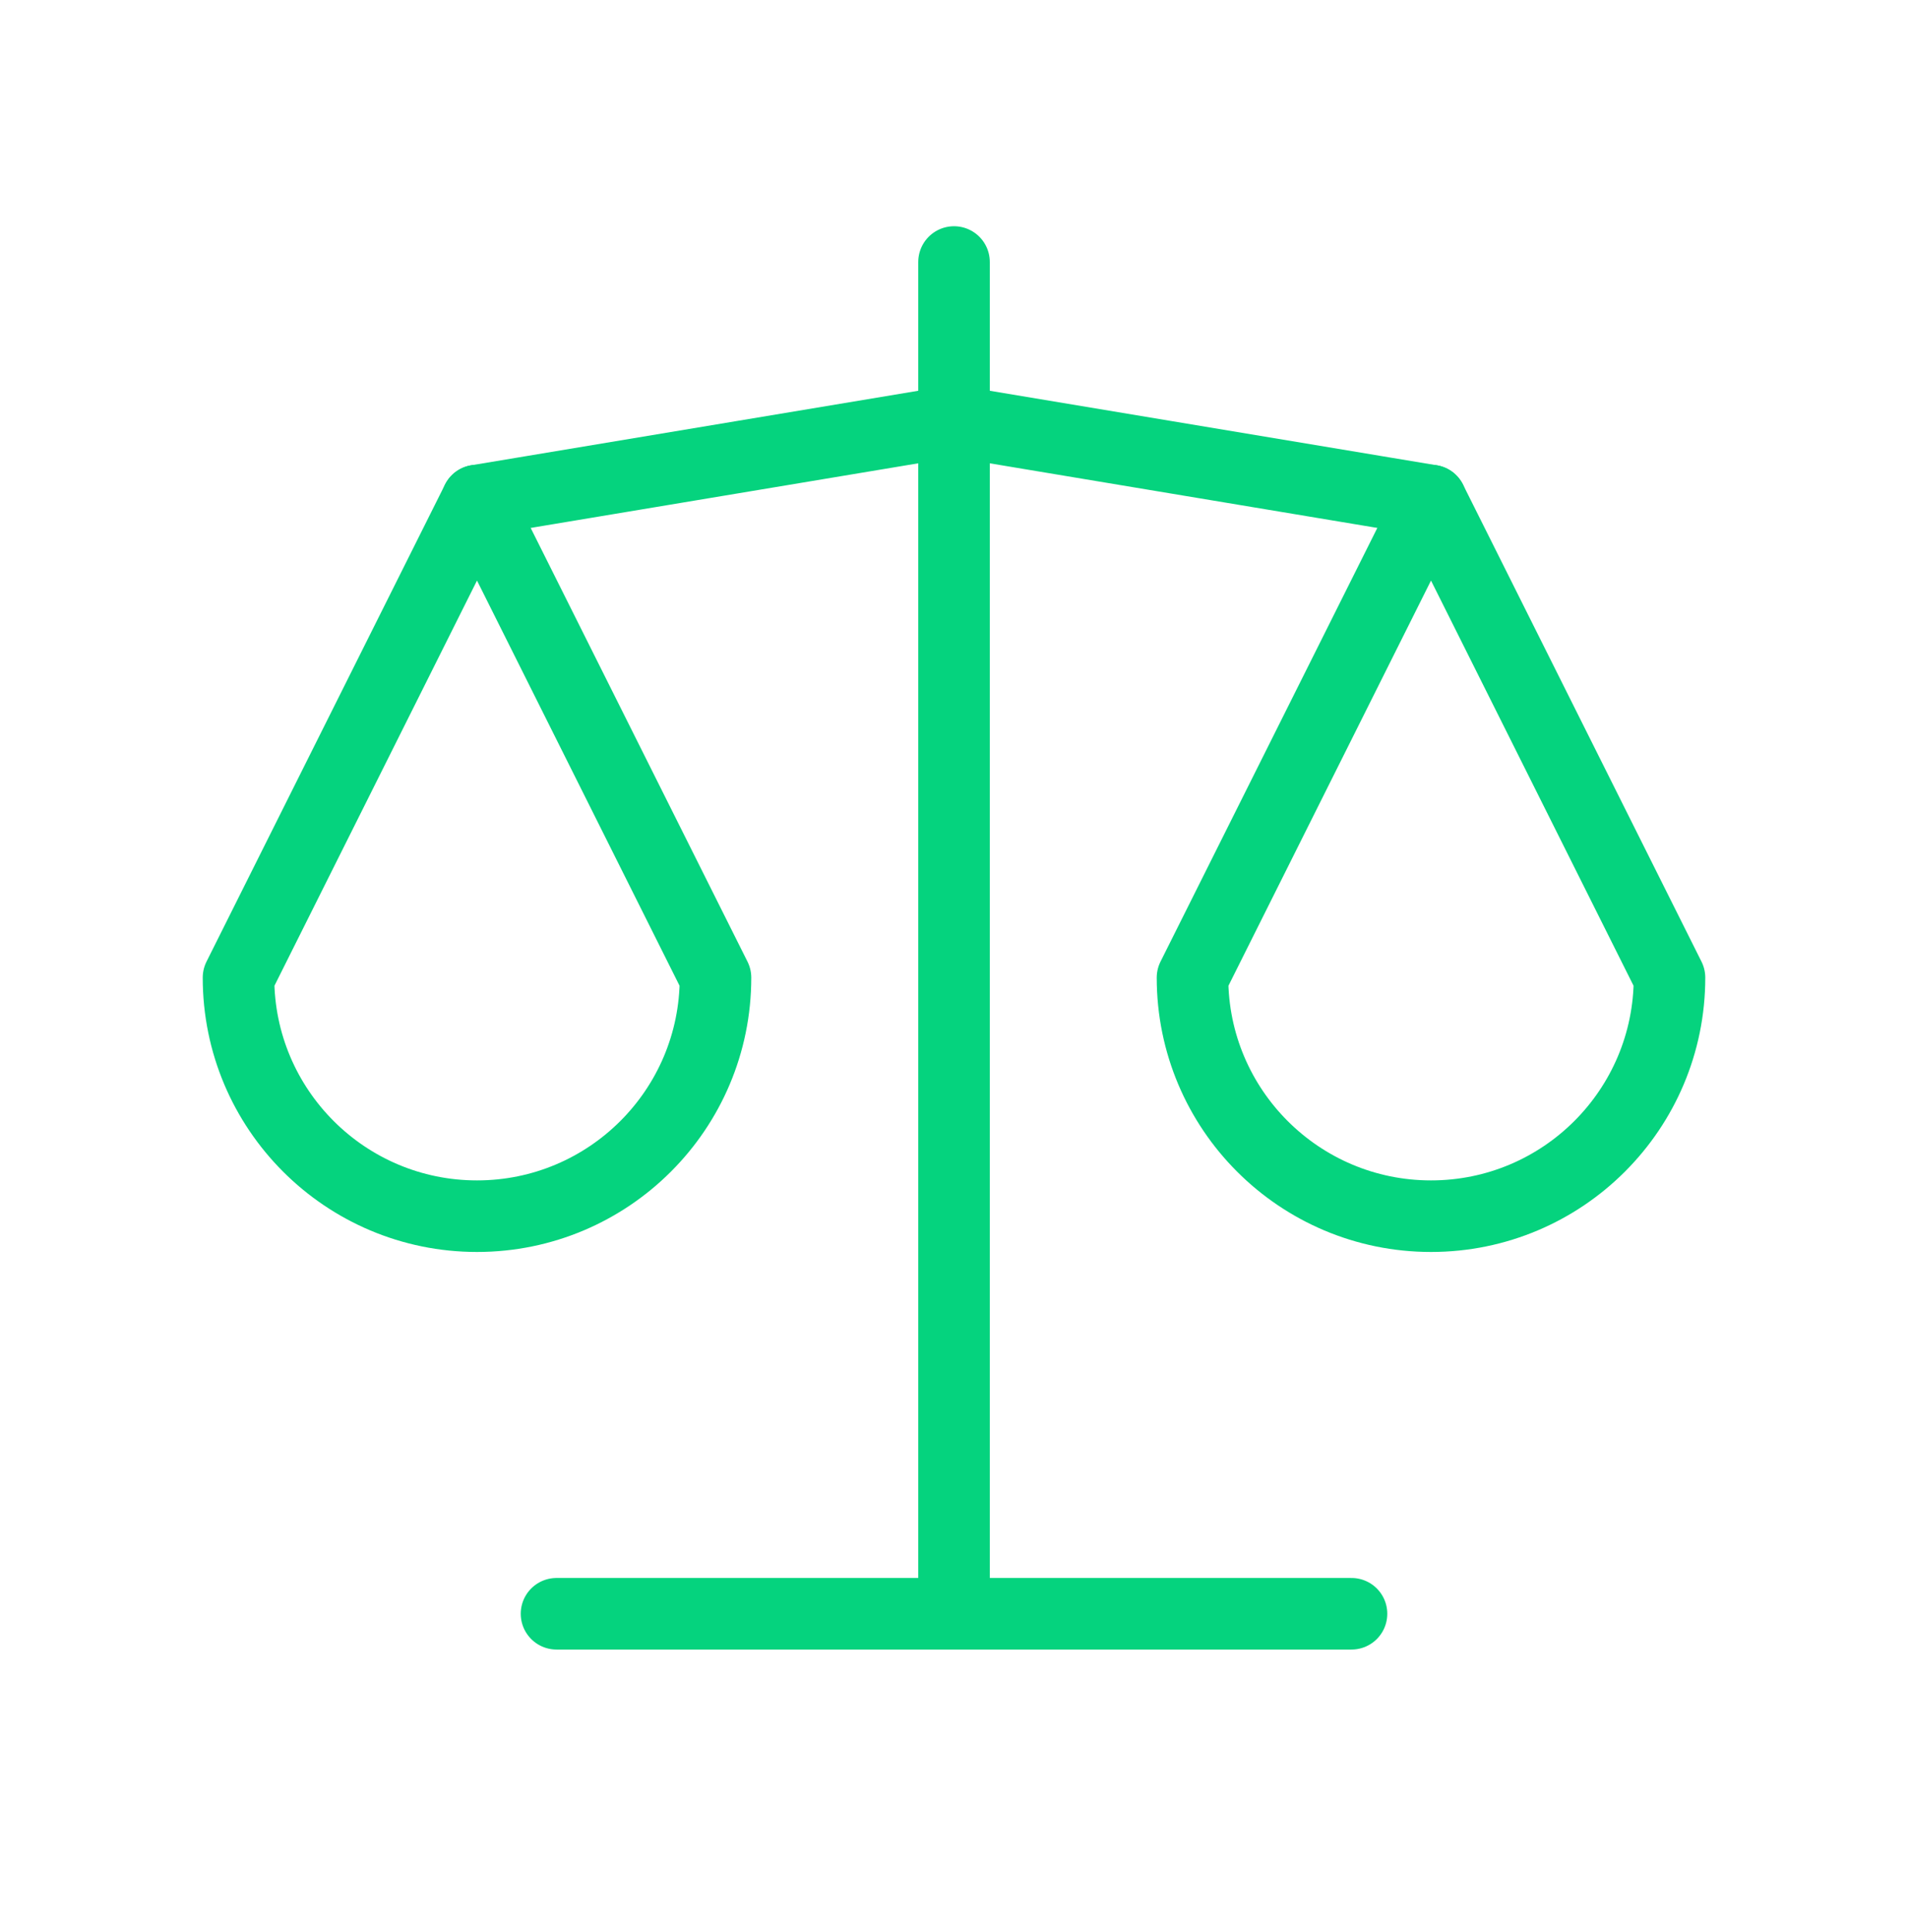 <svg width="80" height="81" viewBox="0 0 80 81" fill="none" xmlns="http://www.w3.org/2000/svg">
<g id="Group 5172496">
<path id="Path" d="M23.334 67.651H56.667" stroke="#05D37E" stroke-width="3" stroke-linecap="round" stroke-linejoin="round"/>
<path id="Path_2" d="M20 20.986L40 17.652L60 20.986" stroke="#05D37E" stroke-width="3" stroke-linecap="round" stroke-linejoin="round"/>
<path id="Path_3" d="M40.001 10.984V67.651" stroke="#05D37E" stroke-width="3" stroke-linecap="round" stroke-linejoin="round"/>
<path id="Path_4" d="M30 40.984L20 20.984L10 40.984C10 46.507 14.477 50.984 20 50.984C25.523 50.984 30 46.507 30 40.984" stroke="#05D37E" stroke-width="3" stroke-linecap="round" stroke-linejoin="round"/>
<path id="Path_5" d="M70 40.984L60 20.984L50 40.984C50 46.507 54.477 50.984 60 50.984C65.523 50.984 70 46.507 70 40.984" stroke="#05D37E" stroke-width="3" stroke-linecap="round" stroke-linejoin="round"/>
</g>
</svg>
